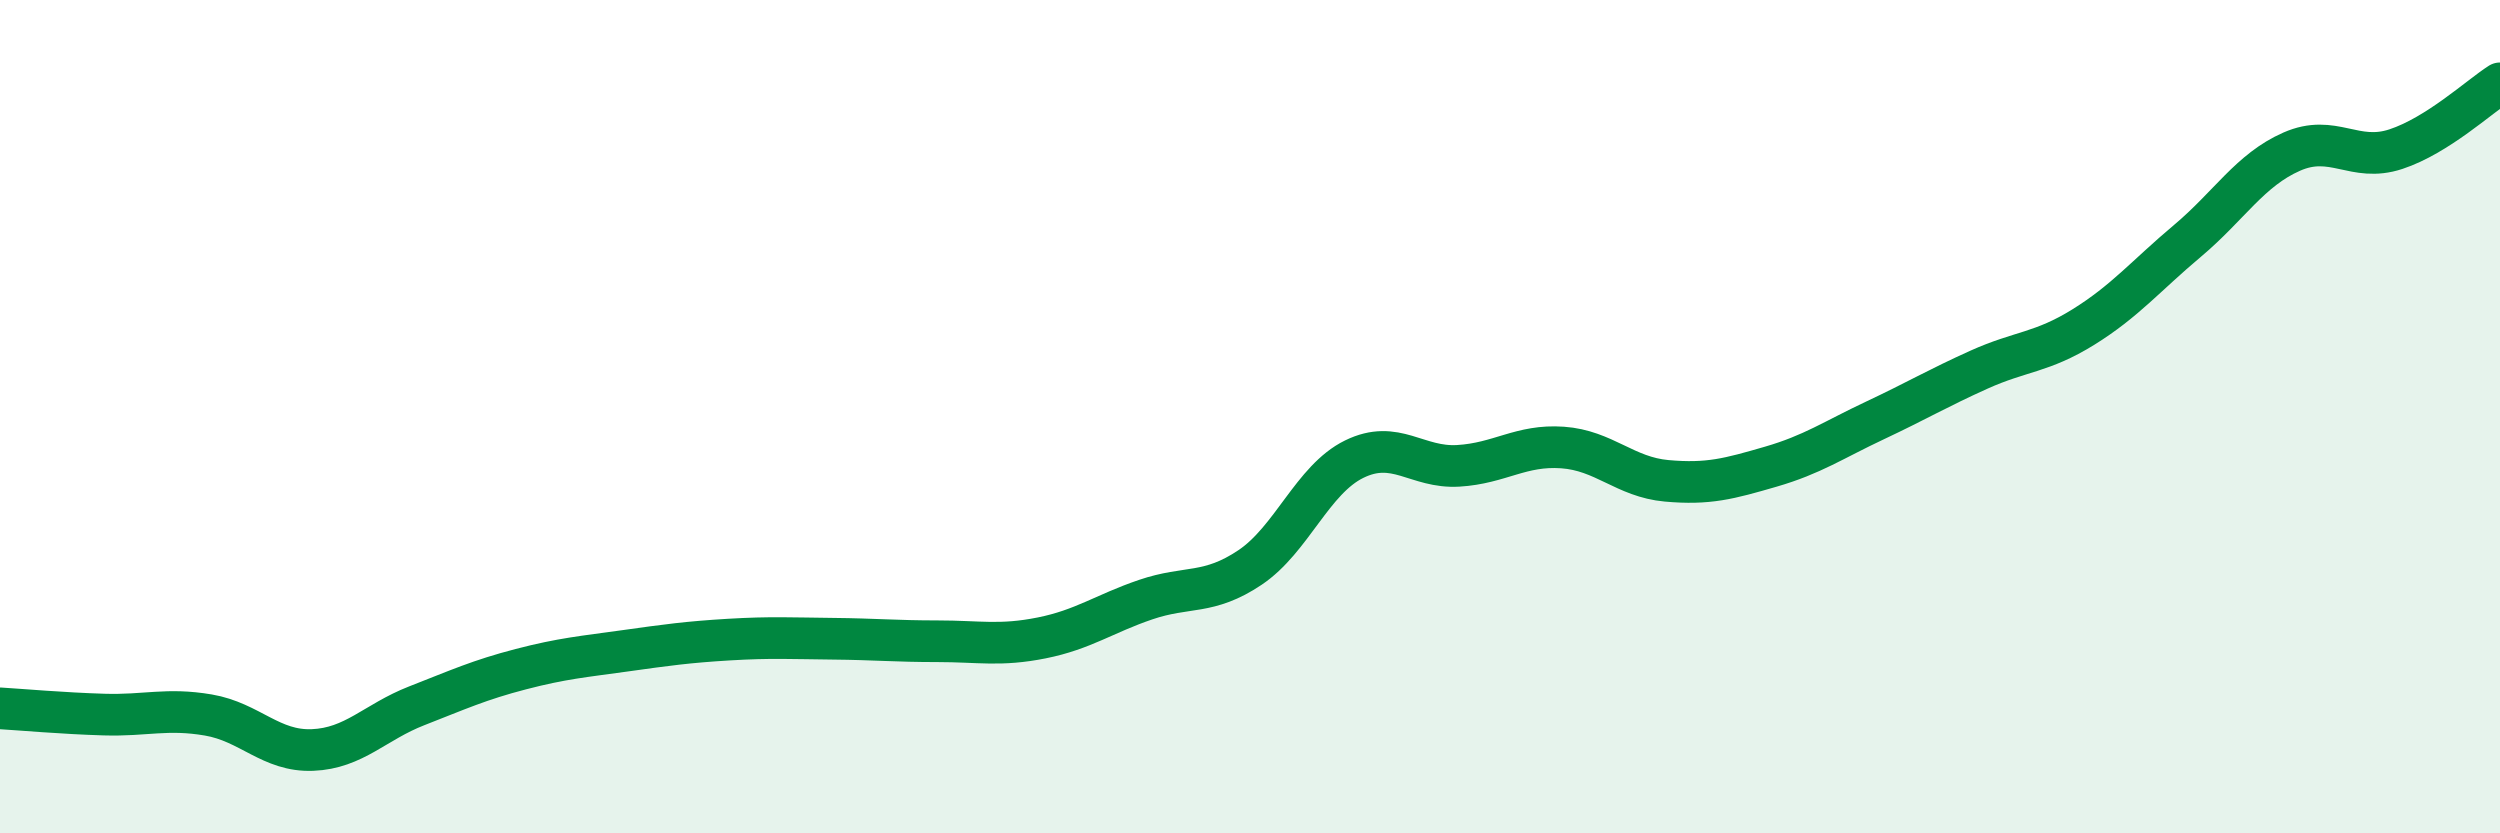
    <svg width="60" height="20" viewBox="0 0 60 20" xmlns="http://www.w3.org/2000/svg">
      <path
        d="M 0,17 C 0.5,17.03 1.5,17.12 2.5,17.15 C 3.5,17.18 4,16.99 5,17.16 C 6,17.33 6.5,18.04 7.5,18 C 8.5,17.96 9,17.33 10,16.94 C 11,16.55 11.5,16.32 12.5,16.06 C 13.5,15.8 14,15.76 15,15.62 C 16,15.48 16.5,15.41 17.5,15.35 C 18.5,15.29 19,15.32 20,15.33 C 21,15.34 21.5,15.39 22.5,15.39 C 23.5,15.39 24,15.51 25,15.31 C 26,15.11 26.5,14.73 27.5,14.39 C 28.5,14.05 29,14.29 30,13.62 C 31,12.95 31.5,11.51 32.5,11.02 C 33.5,10.53 34,11.24 35,11.18 C 36,11.12 36.5,10.67 37.5,10.74 C 38.5,10.81 39,11.45 40,11.54 C 41,11.63 41.5,11.49 42.5,11.2 C 43.5,10.91 44,10.56 45,10.09 C 46,9.62 46.5,9.32 47.5,8.87 C 48.5,8.42 49,8.47 50,7.85 C 51,7.23 51.5,6.62 52.5,5.78 C 53.5,4.94 54,4.08 55,3.64 C 56,3.2 56.5,3.91 57.5,3.58 C 58.5,3.25 59.5,2.32 60,2L60 20L0 20Z"
        fill="#008740"
        opacity="0.1"
        stroke-linecap="round"
        stroke-linejoin="round"
      />
      <path
        d="M 0,17 C 0.5,17.03 1.5,17.12 2.5,17.15 C 3.5,17.18 4,16.99 5,17.16 C 6,17.33 6.5,18.04 7.5,18 C 8.5,17.96 9,17.33 10,16.94 C 11,16.55 11.5,16.32 12.5,16.06 C 13.5,15.8 14,15.76 15,15.62 C 16,15.48 16.5,15.41 17.5,15.35 C 18.5,15.29 19,15.32 20,15.33 C 21,15.34 21.5,15.39 22.5,15.39 C 23.5,15.39 24,15.51 25,15.31 C 26,15.11 26.5,14.73 27.5,14.39 C 28.5,14.05 29,14.29 30,13.62 C 31,12.95 31.5,11.51 32.5,11.02 C 33.5,10.53 34,11.24 35,11.18 C 36,11.12 36.5,10.67 37.5,10.74 C 38.5,10.81 39,11.45 40,11.54 C 41,11.63 41.5,11.49 42.5,11.2 C 43.5,10.91 44,10.56 45,10.09 C 46,9.62 46.5,9.32 47.5,8.87 C 48.5,8.42 49,8.47 50,7.85 C 51,7.23 51.5,6.62 52.5,5.78 C 53.5,4.94 54,4.08 55,3.64 C 56,3.2 56.5,3.91 57.5,3.58 C 58.5,3.25 59.5,2.32 60,2"
        stroke="#008740"
        stroke-width="1"
        fill="none"
        stroke-linecap="round"
        stroke-linejoin="round"
      />
    </svg>
  